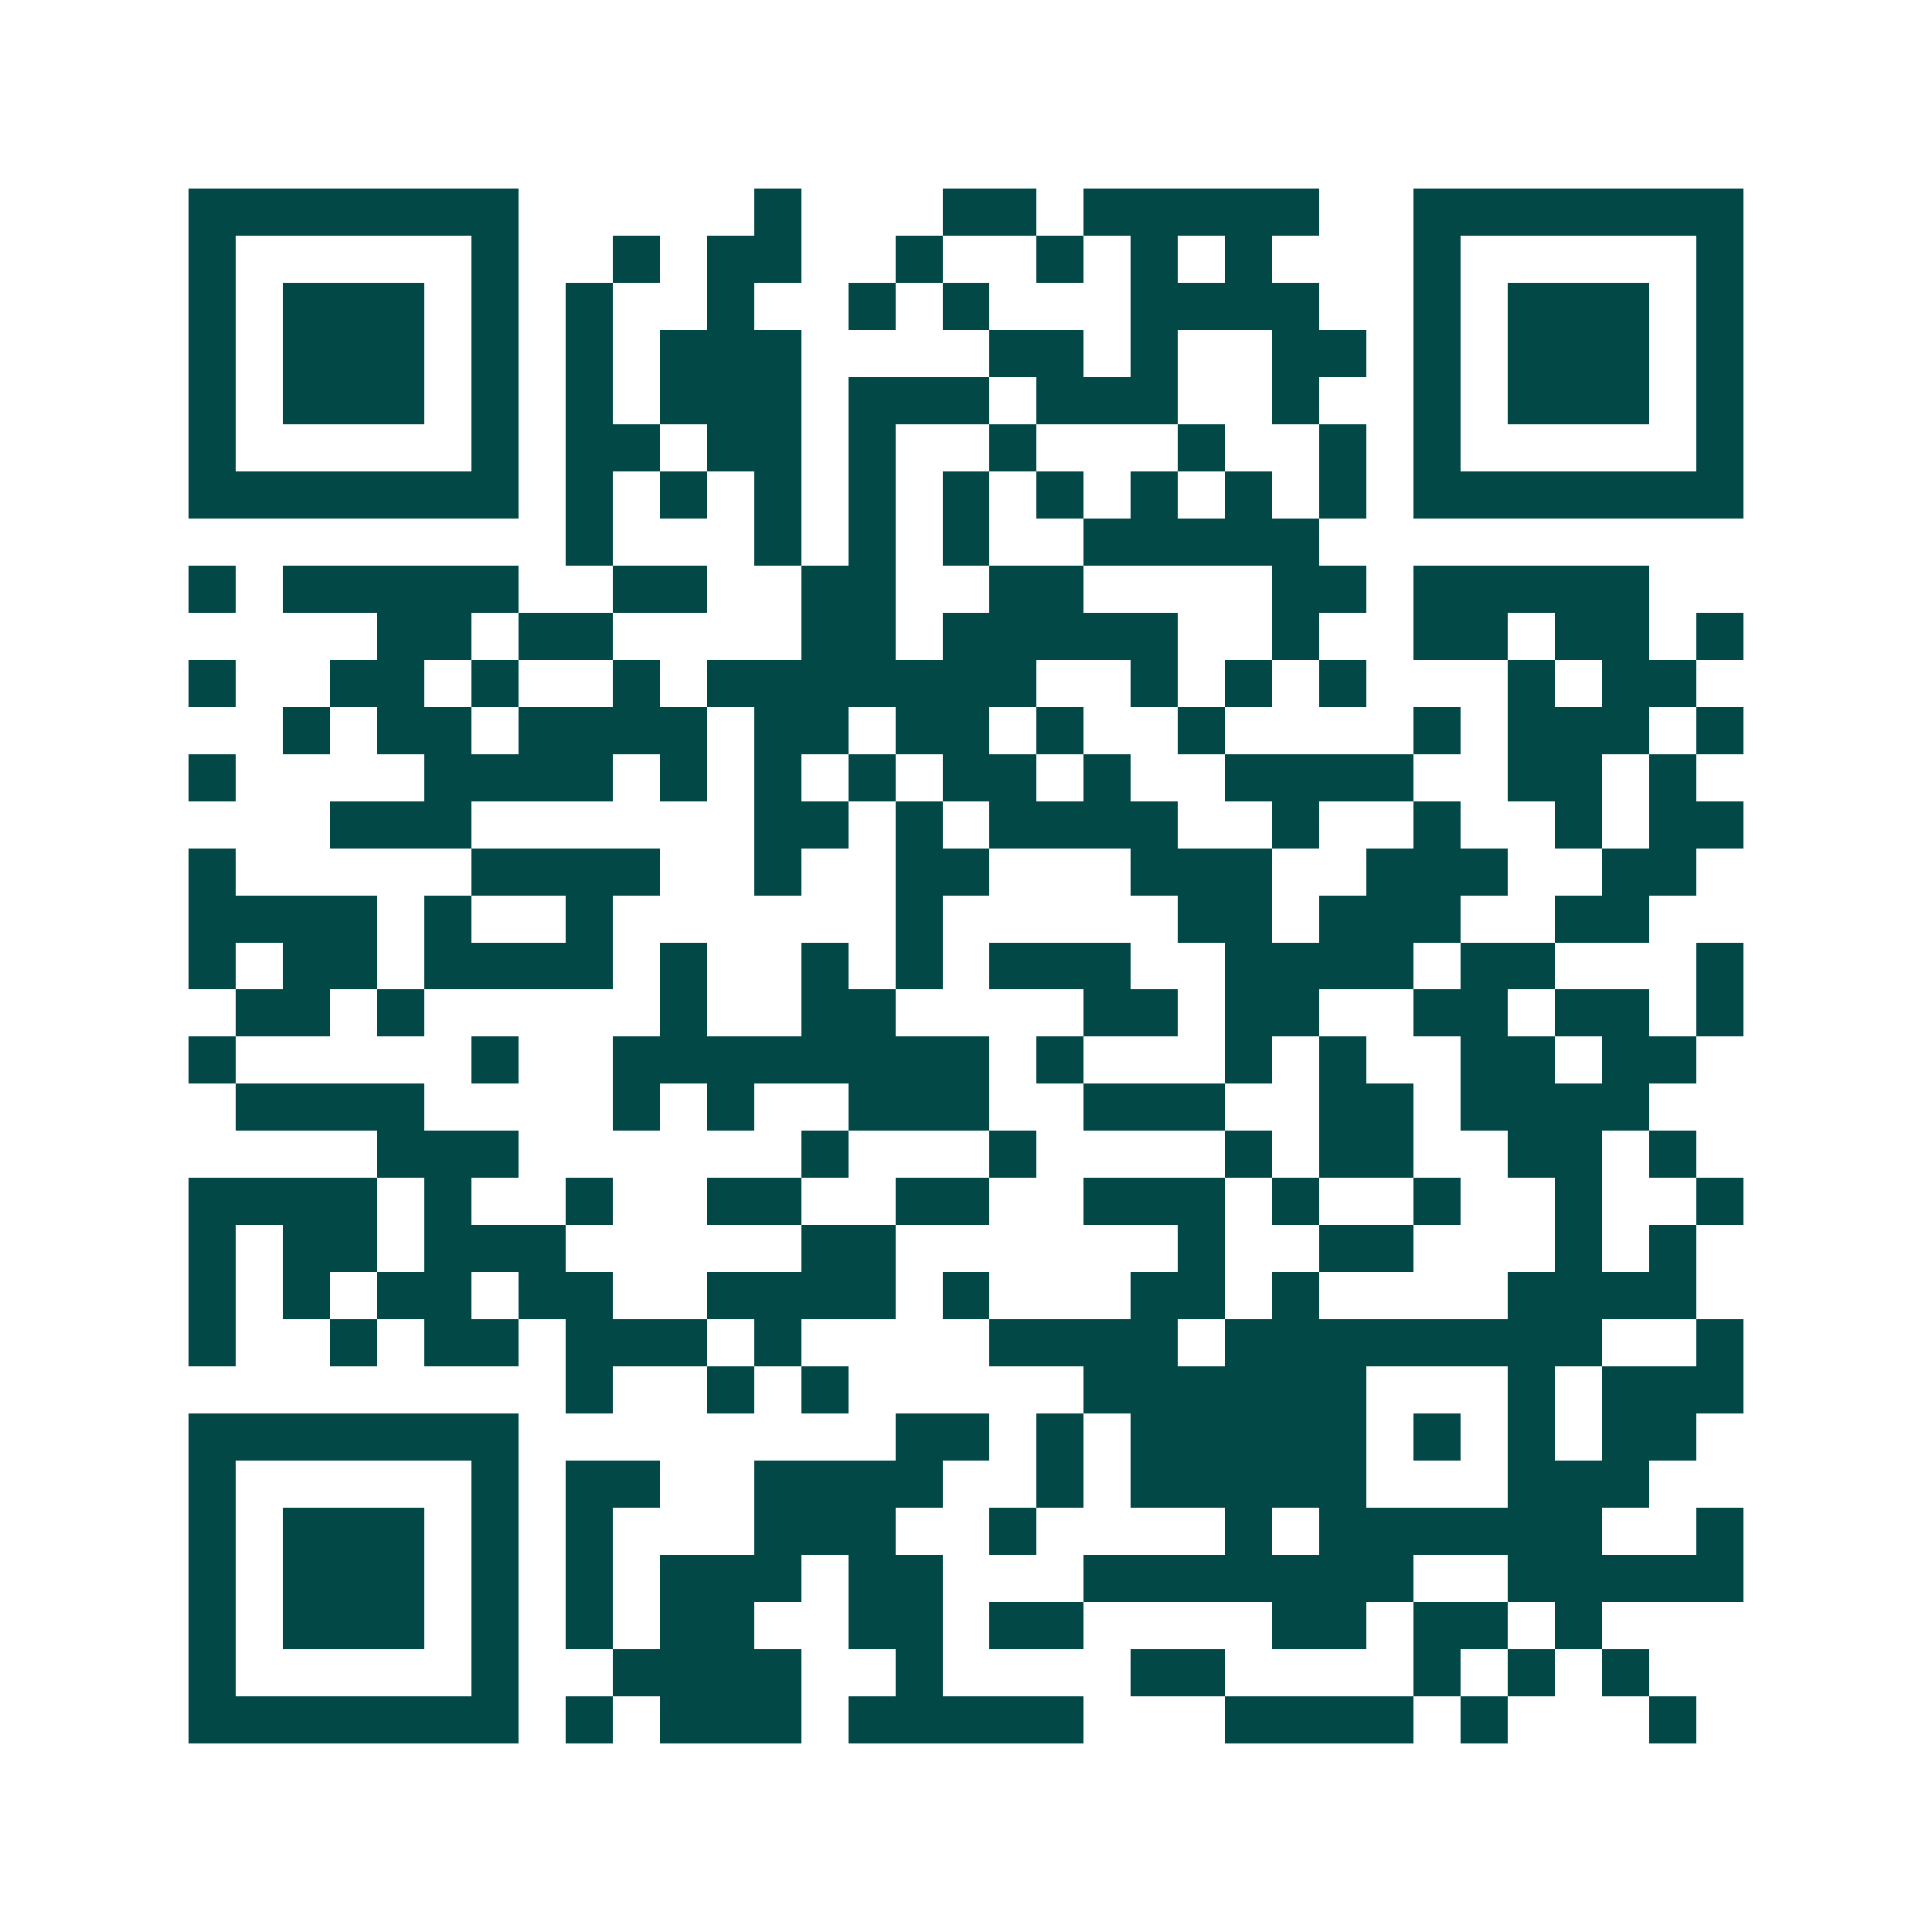<svg xmlns="http://www.w3.org/2000/svg" width="200" height="200" viewBox="0 0 41 41" shape-rendering="crispEdges"><path fill="#ffffff" d="M0 0h41v41H0z"/><path stroke="#014847" d="M4 4.5h7m5 0h1m3 0h2m1 0h5m2 0h7M4 5.5h1m5 0h1m2 0h1m1 0h2m2 0h1m2 0h1m1 0h1m1 0h1m3 0h1m5 0h1M4 6.5h1m1 0h3m1 0h1m1 0h1m2 0h1m2 0h1m1 0h1m3 0h4m2 0h1m1 0h3m1 0h1M4 7.5h1m1 0h3m1 0h1m1 0h1m1 0h3m4 0h2m1 0h1m2 0h2m1 0h1m1 0h3m1 0h1M4 8.5h1m1 0h3m1 0h1m1 0h1m1 0h3m1 0h3m1 0h3m2 0h1m2 0h1m1 0h3m1 0h1M4 9.5h1m5 0h1m1 0h2m1 0h2m1 0h1m2 0h1m3 0h1m2 0h1m1 0h1m5 0h1M4 10.5h7m1 0h1m1 0h1m1 0h1m1 0h1m1 0h1m1 0h1m1 0h1m1 0h1m1 0h1m1 0h7M12 11.5h1m3 0h1m1 0h1m1 0h1m2 0h5M4 12.5h1m1 0h5m2 0h2m2 0h2m2 0h2m4 0h2m1 0h5M8 13.5h2m1 0h2m4 0h2m1 0h5m2 0h1m2 0h2m1 0h2m1 0h1M4 14.5h1m2 0h2m1 0h1m2 0h1m1 0h7m2 0h1m1 0h1m1 0h1m3 0h1m1 0h2M6 15.5h1m1 0h2m1 0h4m1 0h2m1 0h2m1 0h1m2 0h1m4 0h1m1 0h3m1 0h1M4 16.5h1m4 0h4m1 0h1m1 0h1m1 0h1m1 0h2m1 0h1m2 0h4m2 0h2m1 0h1M7 17.5h3m6 0h2m1 0h1m1 0h4m2 0h1m2 0h1m2 0h1m1 0h2M4 18.5h1m5 0h4m2 0h1m2 0h2m3 0h3m2 0h3m2 0h2M4 19.5h4m1 0h1m2 0h1m6 0h1m5 0h2m1 0h3m2 0h2M4 20.5h1m1 0h2m1 0h4m1 0h1m2 0h1m1 0h1m1 0h3m2 0h4m1 0h2m3 0h1M5 21.5h2m1 0h1m5 0h1m2 0h2m4 0h2m1 0h2m2 0h2m1 0h2m1 0h1M4 22.5h1m5 0h1m2 0h8m1 0h1m3 0h1m1 0h1m2 0h2m1 0h2M5 23.5h4m4 0h1m1 0h1m2 0h3m2 0h3m2 0h2m1 0h4M8 24.5h3m6 0h1m3 0h1m4 0h1m1 0h2m2 0h2m1 0h1M4 25.5h4m1 0h1m2 0h1m2 0h2m2 0h2m2 0h3m1 0h1m2 0h1m2 0h1m2 0h1M4 26.5h1m1 0h2m1 0h3m5 0h2m6 0h1m2 0h2m3 0h1m1 0h1M4 27.5h1m1 0h1m1 0h2m1 0h2m2 0h4m1 0h1m3 0h2m1 0h1m4 0h4M4 28.5h1m2 0h1m1 0h2m1 0h3m1 0h1m4 0h4m1 0h8m2 0h1M12 29.5h1m2 0h1m1 0h1m5 0h6m3 0h1m1 0h3M4 30.5h7m8 0h2m1 0h1m1 0h5m1 0h1m1 0h1m1 0h2M4 31.5h1m5 0h1m1 0h2m2 0h4m2 0h1m1 0h5m3 0h3M4 32.5h1m1 0h3m1 0h1m1 0h1m3 0h3m2 0h1m4 0h1m1 0h6m2 0h1M4 33.5h1m1 0h3m1 0h1m1 0h1m1 0h3m1 0h2m3 0h7m2 0h5M4 34.5h1m1 0h3m1 0h1m1 0h1m1 0h2m2 0h2m1 0h2m4 0h2m1 0h2m1 0h1M4 35.5h1m5 0h1m2 0h4m2 0h1m4 0h2m4 0h1m1 0h1m1 0h1M4 36.5h7m1 0h1m1 0h3m1 0h5m3 0h4m1 0h1m3 0h1"/></svg>
